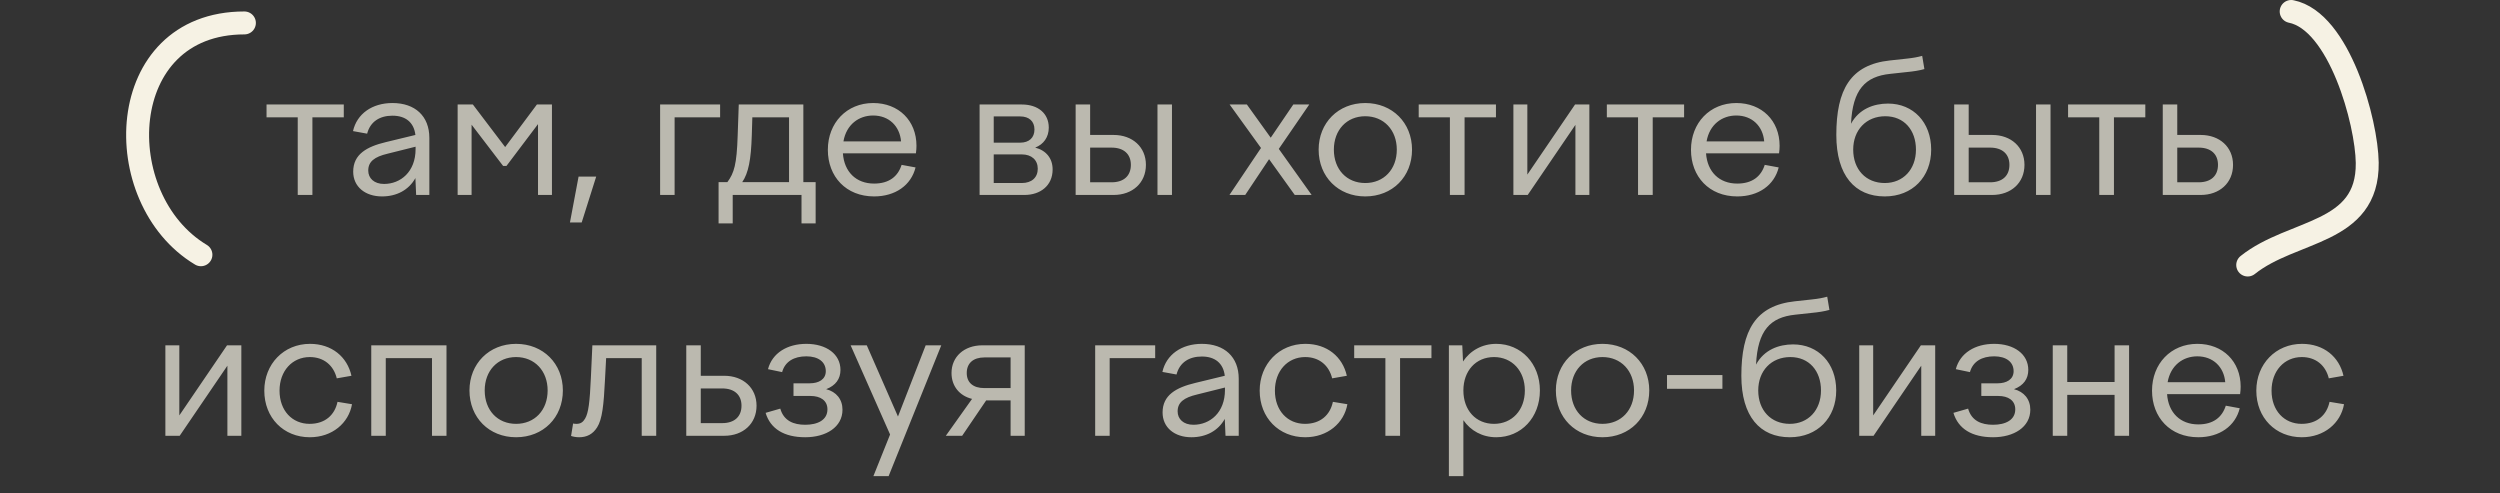 <?xml version="1.0" encoding="UTF-8"?> <svg xmlns="http://www.w3.org/2000/svg" width="218" height="43" viewBox="0 0 218 43" fill="none"><rect x="0" y="0" width="218" height="43" fill="#333333" stroke="none"/> <path d="M25.962 17V10.232H23.242V9.112H29.978V10.232H27.242V17H25.962ZM33.311 17.128C31.839 17.128 30.799 16.28 30.799 14.968C30.799 13.448 31.983 12.792 33.647 12.392L36.223 11.768C36.095 10.664 35.359 10.088 34.223 10.088C33.119 10.088 32.287 10.6 32.015 11.656L30.783 11.432C31.119 9.928 32.447 8.984 34.223 8.984C36.191 8.984 37.439 10.12 37.439 12.024V17H36.287L36.223 15.528C35.647 16.568 34.591 17.128 33.311 17.128ZM32.111 14.872C32.111 15.544 32.623 16.04 33.487 16.04C34.927 16.04 36.239 14.984 36.239 13V12.792L33.807 13.4C32.655 13.672 32.111 14.088 32.111 14.872ZM39.906 17V9.112H41.234L44.05 12.824L46.818 9.112H48.13V17H46.914V10.824L44.162 14.472H43.874L41.122 10.872V17H39.906ZM50.724 19.4H49.7L50.452 15.4H51.988L50.724 19.4ZM57.562 17V9.112H62.794V10.232H58.826V17H57.562ZM70.052 9.112V15.88H71.124V19.48H69.892V17H63.892V19.48H62.66V15.88H63.428C64.02 15.08 64.244 14.328 64.324 11.848L64.42 9.112H70.052ZM64.724 15.88H68.804V10.232H65.604L65.556 11.8C65.492 13.912 65.268 15.08 64.724 15.88ZM76.22 17.128C73.772 17.128 72.188 15.4 72.188 13.064C72.188 10.712 73.836 8.984 76.14 8.984C78.364 8.984 79.916 10.52 79.916 12.712C79.916 12.904 79.9 13.144 79.868 13.368H73.5C73.612 14.984 74.652 16.008 76.22 16.008C77.532 16.008 78.3 15.384 78.62 14.376L79.836 14.6C79.452 16.152 78.076 17.128 76.22 17.128ZM73.548 12.328H78.572C78.46 11 77.516 10.072 76.14 10.072C74.892 10.072 73.804 10.856 73.548 12.328ZM85.421 17V9.112H89.101C90.525 9.112 91.453 9.896 91.453 11.128C91.453 11.96 91.005 12.584 90.269 12.872C91.213 13.112 91.789 13.8 91.789 14.776C91.789 16.2 90.701 17 89.341 17H85.421ZM86.653 15.96H89.101C89.965 15.96 90.493 15.48 90.493 14.712C90.493 13.96 89.965 13.464 89.101 13.464H86.653V15.96ZM86.653 12.44H88.957C89.741 12.44 90.205 12.008 90.205 11.288C90.205 10.584 89.741 10.152 88.957 10.152H86.653V12.44ZM100.932 17V9.112H102.196V17H100.932ZM93.796 17V9.112H95.06V11.768H97.108C98.756 11.768 99.924 12.824 99.924 14.376C99.924 15.944 98.756 17 97.108 17H93.796ZM95.06 15.896H96.932C97.988 15.896 98.612 15.336 98.612 14.376C98.612 13.432 97.988 12.872 96.932 12.872H95.06V15.896ZM108.727 9.112L110.807 12.008L112.775 9.112H114.167L111.511 12.984L114.375 17H112.903L110.663 13.88L108.583 17H107.207L109.959 12.904L107.223 9.112H108.727ZM119.049 17.128C116.697 17.128 114.985 15.416 114.985 13.048C114.985 10.712 116.697 8.984 119.049 8.984C121.417 8.984 123.129 10.712 123.129 13.048C123.129 15.416 121.417 17.128 119.049 17.128ZM116.313 13.048C116.313 14.776 117.433 15.96 119.049 15.96C120.665 15.96 121.801 14.776 121.801 13.048C121.801 11.336 120.665 10.136 119.049 10.136C117.433 10.136 116.313 11.336 116.313 13.048ZM126.431 17V10.232H123.711V9.112H130.447V10.232H127.711V17H126.431ZM131.968 17V9.112H133.184V15.224L137.344 9.112H138.592V17H137.376V10.888L133.216 17H131.968ZM142.837 17V10.232H140.117V9.112H146.853V10.232H144.117V17H142.837ZM151.486 17.128C149.038 17.128 147.454 15.4 147.454 13.064C147.454 10.712 149.102 8.984 151.406 8.984C153.63 8.984 155.182 10.52 155.182 12.712C155.182 12.904 155.166 13.144 155.134 13.368H148.766C148.878 14.984 149.918 16.008 151.486 16.008C152.798 16.008 153.566 15.384 153.886 14.376L155.102 14.6C154.718 16.152 153.342 17.128 151.486 17.128ZM148.814 12.328H153.838C153.726 11 152.782 10.072 151.406 10.072C150.158 10.072 149.07 10.856 148.814 12.328ZM164.351 17.128C161.759 17.128 160.127 15.32 160.127 11.768C160.127 7.816 161.359 5.64 164.799 5.272L166.271 5.112C166.863 5.048 167.199 4.984 167.615 4.872L167.807 6.024C167.359 6.152 166.815 6.232 166.303 6.28L164.831 6.44C162.639 6.664 161.551 7.816 161.407 10.792C162.111 9.496 163.391 9.032 164.639 9.032C166.831 9.032 168.399 10.664 168.399 13.048C168.399 15.432 166.767 17.128 164.351 17.128ZM161.599 13.048C161.599 14.776 162.703 15.96 164.351 15.96C165.951 15.96 167.071 14.776 167.071 13.048C167.071 11.336 166.031 10.136 164.399 10.136C162.735 10.136 161.599 11.336 161.599 13.048ZM177.542 17V9.112H178.806V17H177.542ZM170.406 17V9.112H171.67V11.768H173.718C175.366 11.768 176.534 12.824 176.534 14.376C176.534 15.944 175.366 17 173.718 17H170.406ZM171.67 15.896H173.542C174.598 15.896 175.222 15.336 175.222 14.376C175.222 13.432 174.598 12.872 173.542 12.872H171.67V15.896ZM183.056 17V10.232H180.336V9.112H187.072V10.232H184.336V17H183.056ZM188.593 17V9.112H189.857V11.768H191.905C193.553 11.768 194.721 12.824 194.721 14.376C194.721 15.944 193.553 17 191.905 17H188.593ZM189.857 15.896H191.729C192.785 15.896 193.409 15.336 193.409 14.376C193.409 13.432 192.785 12.872 191.729 12.872H189.857V15.896ZM14.421 38V30.112H15.637V36.224L19.797 30.112H21.045V38H19.829V31.888L15.669 38H14.421ZM27.015 38.128C24.727 38.128 23.047 36.432 23.047 34.064C23.047 31.744 24.743 29.984 27.031 29.984C28.935 29.984 30.279 31.12 30.647 32.768L29.367 32.992C29.095 31.872 28.247 31.136 27.015 31.136C25.479 31.136 24.375 32.352 24.375 34.064C24.375 35.808 25.479 36.96 26.999 36.96C28.343 36.96 29.191 36.192 29.431 35.04L30.695 35.248C30.407 36.896 28.967 38.128 27.015 38.128ZM32.374 38V30.112H38.934V38H37.67V31.232H33.639V38H32.374ZM45.002 38.128C42.65 38.128 40.938 36.416 40.938 34.048C40.938 31.712 42.65 29.984 45.002 29.984C47.37 29.984 49.082 31.712 49.082 34.048C49.082 36.416 47.37 38.128 45.002 38.128ZM42.266 34.048C42.266 35.776 43.386 36.96 45.002 36.96C46.618 36.96 47.754 35.776 47.754 34.048C47.754 32.336 46.618 31.136 45.002 31.136C43.386 31.136 42.266 32.336 42.266 34.048ZM50.502 38.128C50.23 38.128 49.99 38.08 49.798 38.016L49.974 36.928C50.07 36.96 50.166 36.96 50.278 36.96C50.614 36.96 50.838 36.816 51.014 36.512C51.318 36.016 51.43 35.056 51.526 32.912L51.654 30.112H57.222V38H55.958V31.232H52.854L52.758 33.056C52.646 35.328 52.518 36.56 52.07 37.264C51.686 37.872 51.158 38.128 50.502 38.128ZM59.843 38V30.112H61.107V32.768H63.155C64.803 32.768 65.971 33.824 65.971 35.376C65.971 36.944 64.803 38 63.155 38H59.843ZM61.107 36.896H62.979C64.035 36.896 64.659 36.336 64.659 35.376C64.659 34.432 64.035 33.872 62.979 33.872H61.107V36.896ZM70.217 38.128C68.377 38.128 67.177 37.392 66.761 36L68.041 35.632C68.345 36.704 69.209 37.04 70.217 37.04C71.305 37.04 72.153 36.624 72.153 35.696C72.153 34.912 71.529 34.528 70.681 34.528H69.193V33.424H70.617C71.385 33.424 72.009 33.088 72.009 32.368C72.009 31.568 71.369 31.072 70.313 31.072C69.241 31.072 68.457 31.52 68.201 32.448L66.969 32.192C67.337 30.784 68.649 29.984 70.313 29.984C72.057 29.984 73.289 30.88 73.289 32.256C73.289 33.04 72.873 33.616 72.041 33.936C72.921 34.16 73.465 34.816 73.465 35.728C73.465 37.248 72.025 38.128 70.217 38.128ZM74.175 30.112H75.583L78.303 36.32L80.719 30.112H82.079L77.487 41.52H76.159L77.615 37.888L74.175 30.112ZM88.124 38V34.912H85.996L83.9 38H82.476L84.764 34.784C83.66 34.512 82.972 33.664 82.972 32.528C82.972 31.104 84.076 30.112 85.66 30.112H89.356V38H88.124ZM84.3 32.528C84.3 33.376 84.876 33.84 85.82 33.84H88.124V31.168H85.836C84.876 31.168 84.3 31.664 84.3 32.528ZM95.499 38V30.112H100.732V31.232H96.763V38H95.499ZM103.889 38.128C102.417 38.128 101.377 37.28 101.377 35.968C101.377 34.448 102.561 33.792 104.225 33.392L106.801 32.768C106.673 31.664 105.937 31.088 104.801 31.088C103.697 31.088 102.865 31.6 102.593 32.656L101.361 32.432C101.697 30.928 103.025 29.984 104.801 29.984C106.769 29.984 108.017 31.12 108.017 33.024V38H106.865L106.801 36.528C106.225 37.568 105.169 38.128 103.889 38.128ZM102.689 35.872C102.689 36.544 103.201 37.04 104.065 37.04C105.505 37.04 106.817 35.984 106.817 34V33.792L104.385 34.4C103.233 34.672 102.689 35.088 102.689 35.872ZM113.812 38.128C111.524 38.128 109.844 36.432 109.844 34.064C109.844 31.744 111.54 29.984 113.828 29.984C115.732 29.984 117.076 31.12 117.444 32.768L116.164 32.992C115.892 31.872 115.044 31.136 113.812 31.136C112.276 31.136 111.172 32.352 111.172 34.064C111.172 35.808 112.276 36.96 113.796 36.96C115.14 36.96 115.988 36.192 116.228 35.04L117.492 35.248C117.204 36.896 115.764 38.128 113.812 38.128ZM120.806 38V31.232H118.086V30.112H124.822V31.232H122.086V38H120.806ZM126.343 41.52V30.112H127.511L127.575 31.52C128.199 30.576 129.239 29.984 130.471 29.984C132.647 29.984 134.279 31.712 134.279 34.048C134.279 36.416 132.647 38.128 130.471 38.128C129.255 38.128 128.231 37.552 127.607 36.64V41.52H126.343ZM127.607 34.048C127.607 35.776 128.695 36.96 130.279 36.96C131.847 36.96 132.967 35.776 132.967 34.048C132.967 32.336 131.847 31.136 130.279 31.136C128.695 31.136 127.607 32.336 127.607 34.048ZM139.736 38.128C137.384 38.128 135.672 36.416 135.672 34.048C135.672 31.712 137.384 29.984 139.736 29.984C142.104 29.984 143.816 31.712 143.816 34.048C143.816 36.416 142.104 38.128 139.736 38.128ZM137 34.048C137 35.776 138.12 36.96 139.736 36.96C141.352 36.96 142.488 35.776 142.488 34.048C142.488 32.336 141.352 31.136 139.736 31.136C138.12 31.136 137 32.336 137 34.048ZM145.363 33.904V32.704H150.195V33.904H145.363ZM156.07 38.128C153.478 38.128 151.846 36.32 151.846 32.768C151.846 28.816 153.078 26.64 156.518 26.272L157.99 26.112C158.582 26.048 158.918 25.984 159.334 25.872L159.526 27.024C159.078 27.152 158.534 27.232 158.022 27.28L156.55 27.44C154.358 27.664 153.27 28.816 153.126 31.792C153.83 30.496 155.11 30.032 156.358 30.032C158.55 30.032 160.118 31.664 160.118 34.048C160.118 36.432 158.486 38.128 156.07 38.128ZM153.318 34.048C153.318 35.776 154.422 36.96 156.07 36.96C157.67 36.96 158.79 35.776 158.79 34.048C158.79 32.336 157.75 31.136 156.118 31.136C154.454 31.136 153.318 32.336 153.318 34.048ZM162.125 38V30.112H163.341V36.224L167.501 30.112H168.749V38H167.533V31.888L163.373 38H162.125ZM173.795 38.128C171.955 38.128 170.755 37.392 170.339 36L171.619 35.632C171.923 36.704 172.787 37.04 173.795 37.04C174.883 37.04 175.731 36.624 175.731 35.696C175.731 34.912 175.107 34.528 174.259 34.528H172.771V33.424H174.195C174.963 33.424 175.587 33.088 175.587 32.368C175.587 31.568 174.947 31.072 173.891 31.072C172.819 31.072 172.035 31.52 171.779 32.448L170.547 32.192C170.915 30.784 172.227 29.984 173.891 29.984C175.635 29.984 176.867 30.88 176.867 32.256C176.867 33.04 176.451 33.616 175.619 33.936C176.499 34.16 177.043 34.816 177.043 35.728C177.043 37.248 175.603 38.128 173.795 38.128ZM179 38V30.112H180.264V33.312H184.392V30.112H185.656V38H184.392V34.432H180.264V38H179ZM191.689 38.128C189.241 38.128 187.657 36.4 187.657 34.064C187.657 31.712 189.305 29.984 191.609 29.984C193.833 29.984 195.385 31.52 195.385 33.712C195.385 33.904 195.369 34.144 195.337 34.368H188.969C189.081 35.984 190.121 37.008 191.689 37.008C193.001 37.008 193.769 36.384 194.089 35.376L195.305 35.6C194.921 37.152 193.545 38.128 191.689 38.128ZM189.017 33.328H194.041C193.929 32 192.985 31.072 191.609 31.072C190.361 31.072 189.273 31.856 189.017 33.328ZM200.719 38.128C198.431 38.128 196.751 36.432 196.751 34.064C196.751 31.744 198.447 29.984 200.735 29.984C202.639 29.984 203.983 31.12 204.351 32.768L203.071 32.992C202.799 31.872 201.951 31.136 200.719 31.136C199.183 31.136 198.079 32.352 198.079 34.064C198.079 35.808 199.183 36.96 200.703 36.96C202.047 36.96 202.895 36.192 203.135 35.04L204.399 35.248C204.111 36.896 202.671 38.128 200.719 38.128Z" fill="#F6F2E4" fill-opacity="0.7"></path> <path d="M21.312 2C9.898 2 9.394 17.338 17.521 22.214" stroke="#F6F2E4" stroke-width="2" stroke-linecap="round"></path> <path d="M199.79 1C203.993 1.841 206.379 10.655 206.423 14.195C206.5 20.478 199.928 19.967 196 23.109" stroke="#F6F2E4" stroke-width="2" stroke-linecap="round"></path> </svg> 